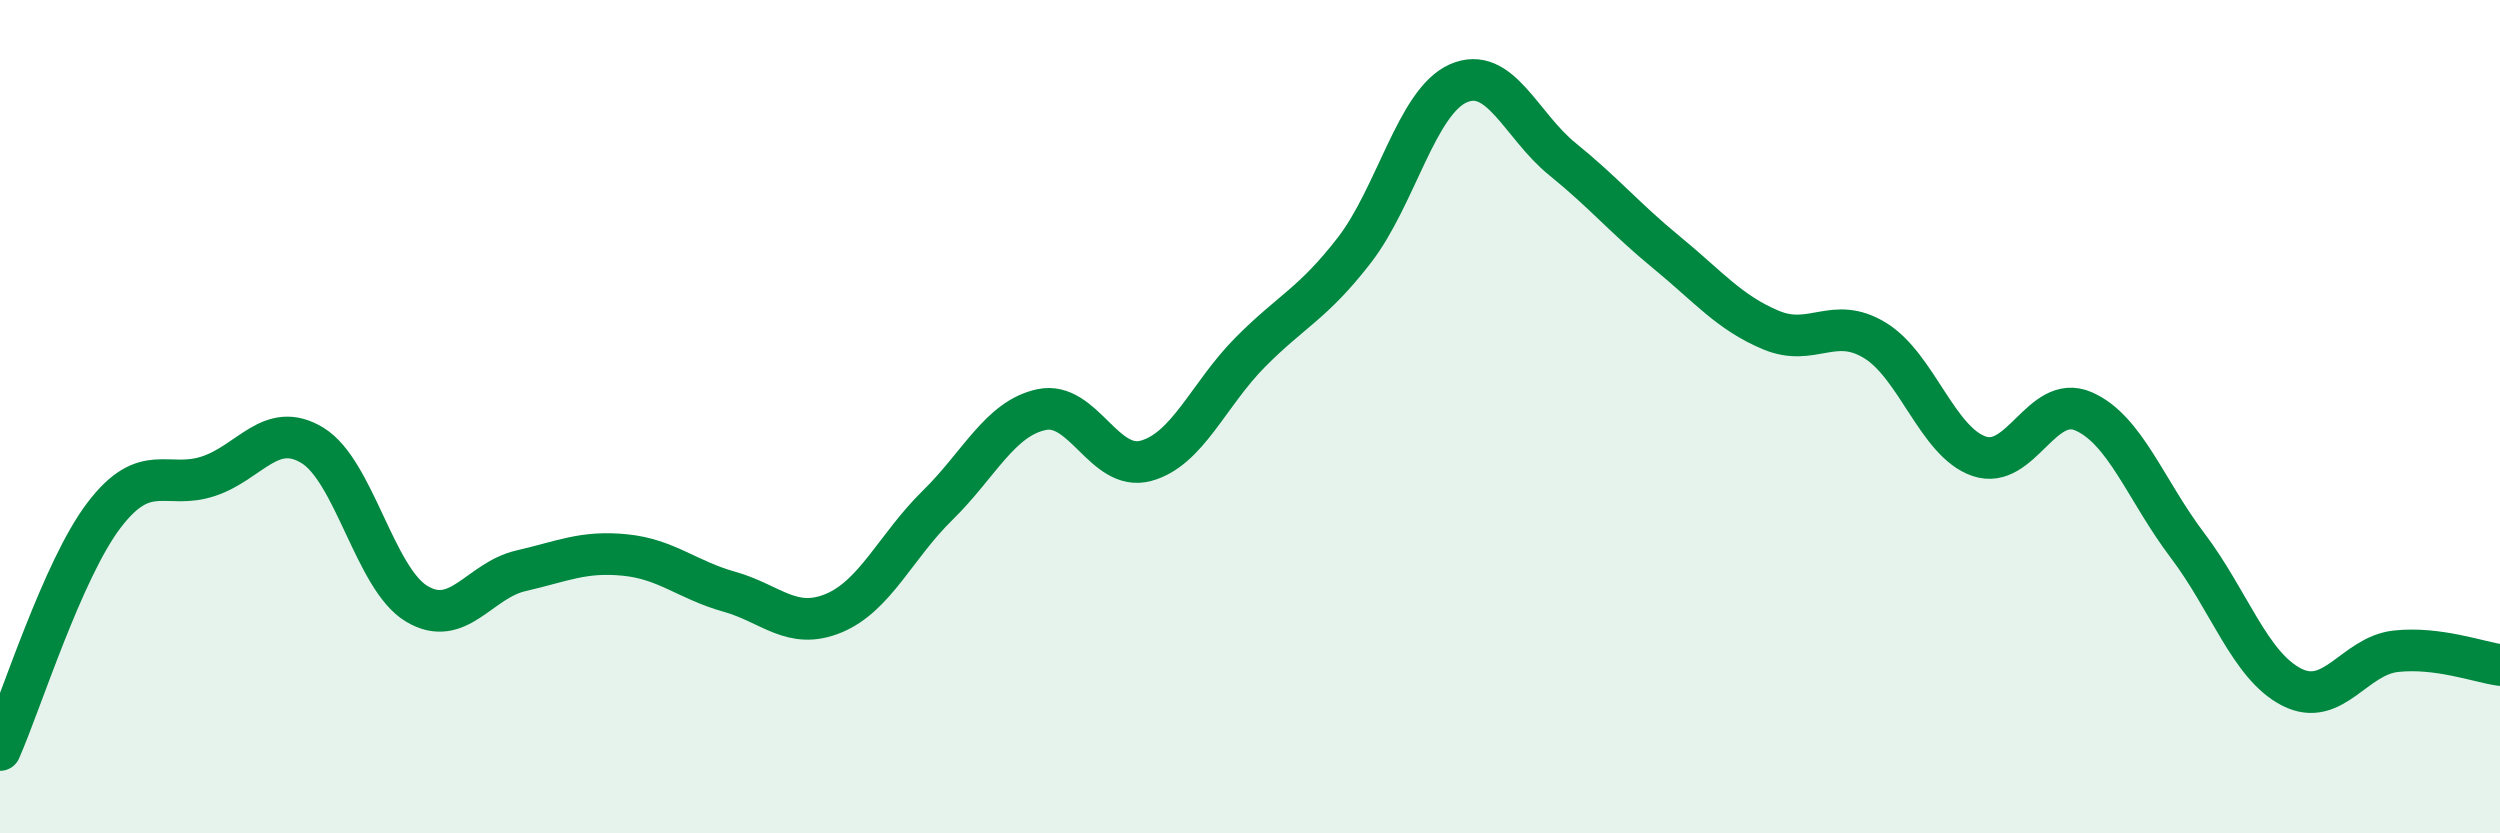 
    <svg width="60" height="20" viewBox="0 0 60 20" xmlns="http://www.w3.org/2000/svg">
      <path
        d="M 0,18 C 0.5,16.87 1.5,13.67 2.5,12.36 C 3.5,11.05 4,11.76 5,11.43 C 6,11.1 6.5,10.08 7.5,10.69 C 8.5,11.3 9,13.89 10,14.49 C 11,15.09 11.5,13.93 12.5,13.7 C 13.5,13.47 14,13.22 15,13.32 C 16,13.42 16.5,13.92 17.5,14.2 C 18.5,14.48 19,15.13 20,14.72 C 21,14.31 21.5,13.11 22.5,12.13 C 23.5,11.15 24,10.04 25,9.83 C 26,9.62 26.5,11.33 27.5,11.06 C 28.5,10.79 29,9.47 30,8.46 C 31,7.45 31.5,7.3 32.5,6.01 C 33.5,4.72 34,2.44 35,2 C 36,1.56 36.5,3.01 37.5,3.82 C 38.5,4.63 39,5.24 40,6.06 C 41,6.88 41.5,7.5 42.5,7.92 C 43.5,8.34 44,7.56 45,8.17 C 46,8.78 46.5,10.61 47.5,10.95 C 48.5,11.29 49,9.44 50,9.87 C 51,10.3 51.5,11.77 52.5,13.09 C 53.5,14.41 54,15.98 55,16.49 C 56,17 56.5,15.74 57.5,15.63 C 58.5,15.52 59.5,15.89 60,15.96L60 20L0 20Z"
        fill="#008740"
        opacity="0.1"
        stroke-linecap="round"
        stroke-linejoin="round"
      />
      <path
        d="M 0,18 C 0.5,16.87 1.5,13.67 2.5,12.36 C 3.5,11.05 4,11.76 5,11.43 C 6,11.1 6.5,10.08 7.5,10.69 C 8.5,11.3 9,13.89 10,14.49 C 11,15.09 11.5,13.93 12.5,13.7 C 13.5,13.47 14,13.22 15,13.32 C 16,13.42 16.5,13.92 17.5,14.2 C 18.5,14.48 19,15.13 20,14.72 C 21,14.31 21.5,13.11 22.5,12.13 C 23.5,11.15 24,10.04 25,9.83 C 26,9.62 26.5,11.33 27.5,11.06 C 28.5,10.79 29,9.47 30,8.46 C 31,7.45 31.5,7.3 32.5,6.01 C 33.5,4.72 34,2.44 35,2 C 36,1.56 36.5,3.01 37.5,3.82 C 38.5,4.63 39,5.24 40,6.06 C 41,6.88 41.5,7.5 42.5,7.92 C 43.5,8.34 44,7.56 45,8.17 C 46,8.78 46.5,10.61 47.5,10.95 C 48.5,11.29 49,9.44 50,9.87 C 51,10.3 51.5,11.77 52.5,13.09 C 53.5,14.41 54,15.98 55,16.49 C 56,17 56.5,15.74 57.5,15.63 C 58.5,15.52 59.5,15.89 60,15.96"
        stroke="#008740"
        stroke-width="1"
        fill="none"
        stroke-linecap="round"
        stroke-linejoin="round"
      />
    </svg>
  